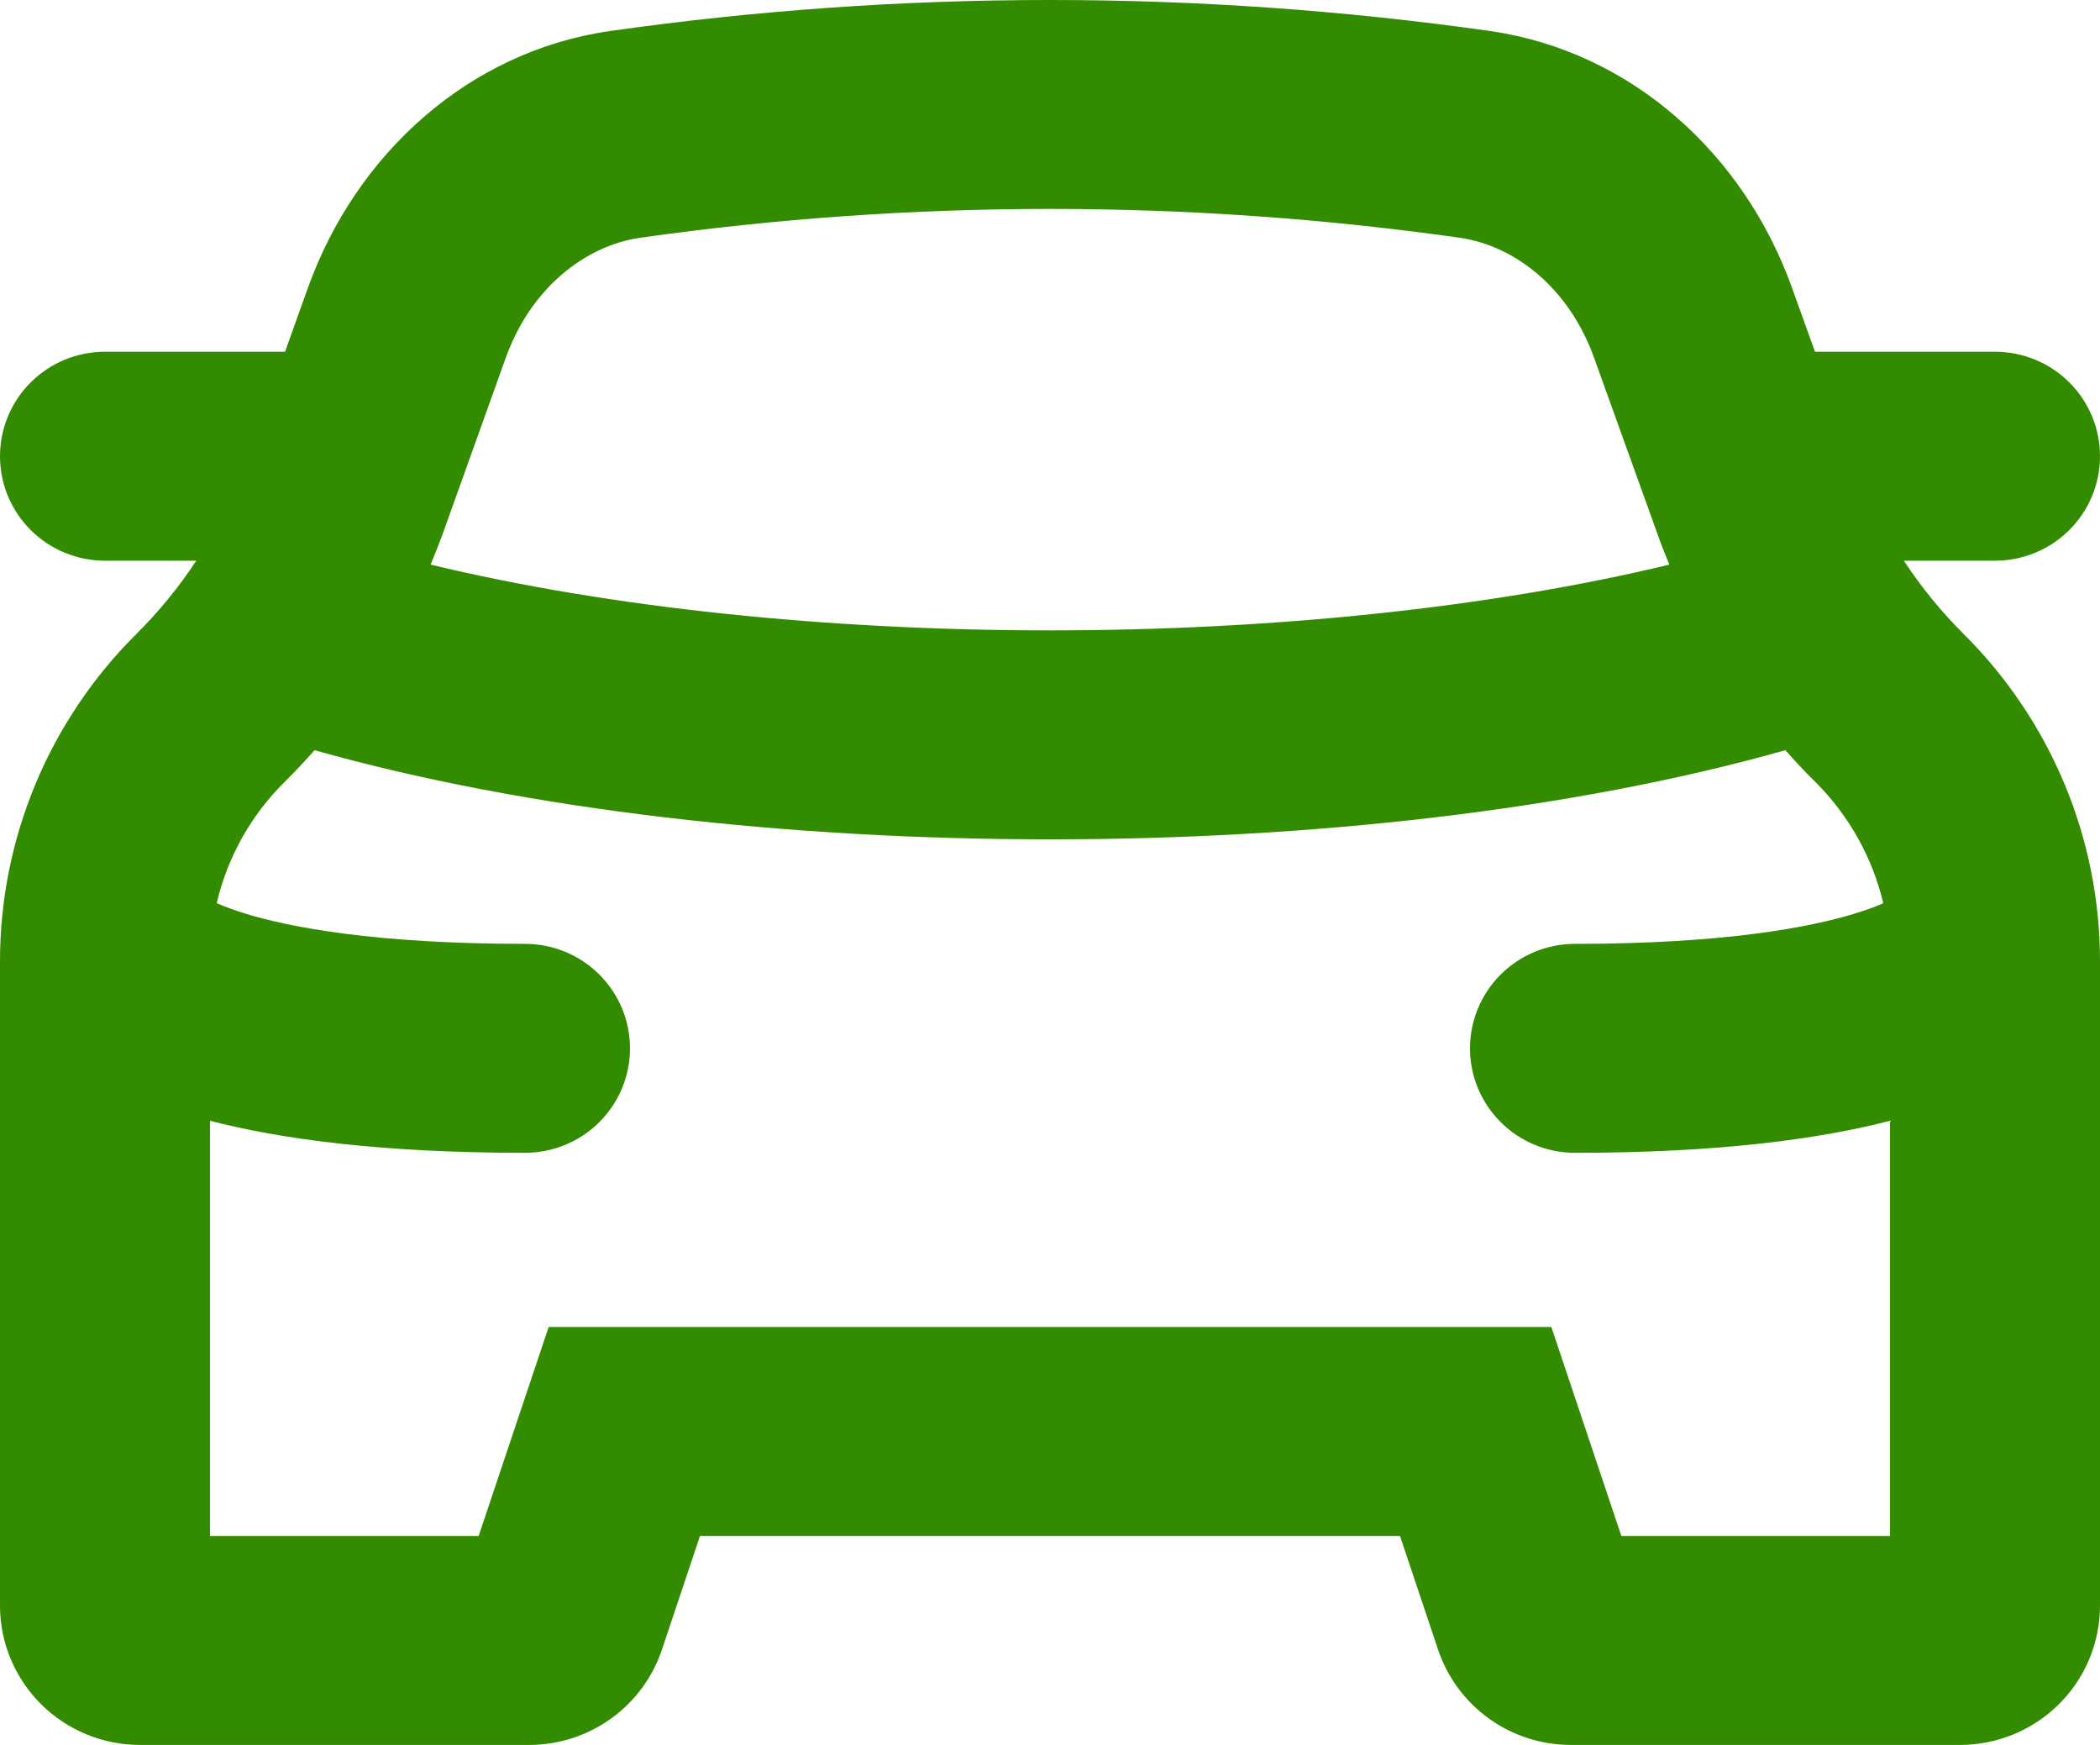 <?xml version="1.0" encoding="UTF-8"?> <svg xmlns="http://www.w3.org/2000/svg" width="130" height="108" viewBox="0 0 130 108" fill="none"><path fill-rule="evenodd" clip-rule="evenodd" d="M43.333 82.131H33.965L31.001 90.978L29.631 95.066H13V69.369C17.299 70.481 23.513 71.352 32.5 71.352C34.224 71.352 35.877 70.671 37.096 69.458C38.315 68.245 39 66.6 39 64.885C39 63.17 38.315 61.525 37.096 60.312C35.877 59.099 34.224 58.418 32.5 58.418C23.201 58.418 17.923 57.383 15.184 56.546C14.583 56.363 13.993 56.147 13.416 55.9C14.08 53.055 15.537 50.455 17.619 48.398C18.255 47.765 18.873 47.11 19.474 46.432C32.691 50.165 48.967 51.95 65 51.95C81.033 51.95 97.309 50.165 110.526 46.432C111.121 47.116 111.739 47.771 112.381 48.398C114.469 50.484 115.917 53.089 116.584 55.9C116.203 56.084 115.613 56.299 114.816 56.546C112.077 57.383 106.799 58.418 97.5 58.418C95.776 58.418 94.123 59.099 92.904 60.312C91.685 61.525 91 63.17 91 64.885C91 66.6 91.685 68.245 92.904 69.458C94.123 70.671 95.776 71.352 97.5 71.352C106.487 71.352 112.701 70.481 117 69.369V95.066H100.369L98.999 90.978L96.035 82.131H43.333ZM103.341 34.946C92.248 37.619 78.728 39.016 65 39.016C51.272 39.016 37.752 37.619 26.659 34.946C26.924 34.302 27.179 33.652 27.421 32.997L31.304 22.158C32.864 17.803 36.244 15.208 39.624 14.716C56.454 12.336 73.537 12.336 90.367 14.716C93.765 15.208 97.127 17.803 98.687 22.158L102.587 32.997C102.818 33.652 103.07 34.302 103.341 34.946ZM89.024 102.102L86.667 95.066H43.333L40.976 102.102C40.401 103.82 39.297 105.314 37.821 106.372C36.345 107.431 34.571 108 32.751 108H8.667C6.368 108 4.164 107.091 2.538 105.474C0.913 103.857 0 101.664 0 99.377V59.495C0 51.907 3.033 44.621 8.424 39.257C9.821 37.871 11.07 36.346 12.151 34.704H6.5C4.776 34.704 3.123 34.023 1.904 32.81C0.685 31.597 0 29.952 0 28.237C0 26.522 0.685 24.877 1.904 23.664C3.123 22.451 4.776 21.77 6.5 21.77H17.645L19.067 17.803C22.039 9.525 29.016 3.178 37.761 1.919C55.829 -0.64 74.171 -0.64 92.239 1.919C100.984 3.178 107.961 9.525 110.933 17.812L112.355 21.77H123.5C125.224 21.77 126.877 22.451 128.096 23.664C129.315 24.877 130 26.522 130 28.237C130 29.952 129.315 31.597 128.096 32.81C126.877 34.023 125.224 34.704 123.5 34.704H117.858C118.938 36.348 120.178 37.866 121.576 39.257C126.969 44.625 130 51.905 130 59.495V99.377C130 101.664 129.087 103.857 127.462 105.474C125.836 107.091 123.632 108 121.333 108H97.24C95.422 107.999 93.65 107.428 92.176 106.37C90.701 105.311 89.599 103.818 89.024 102.102Z" fill="#338B00"></path></svg> 